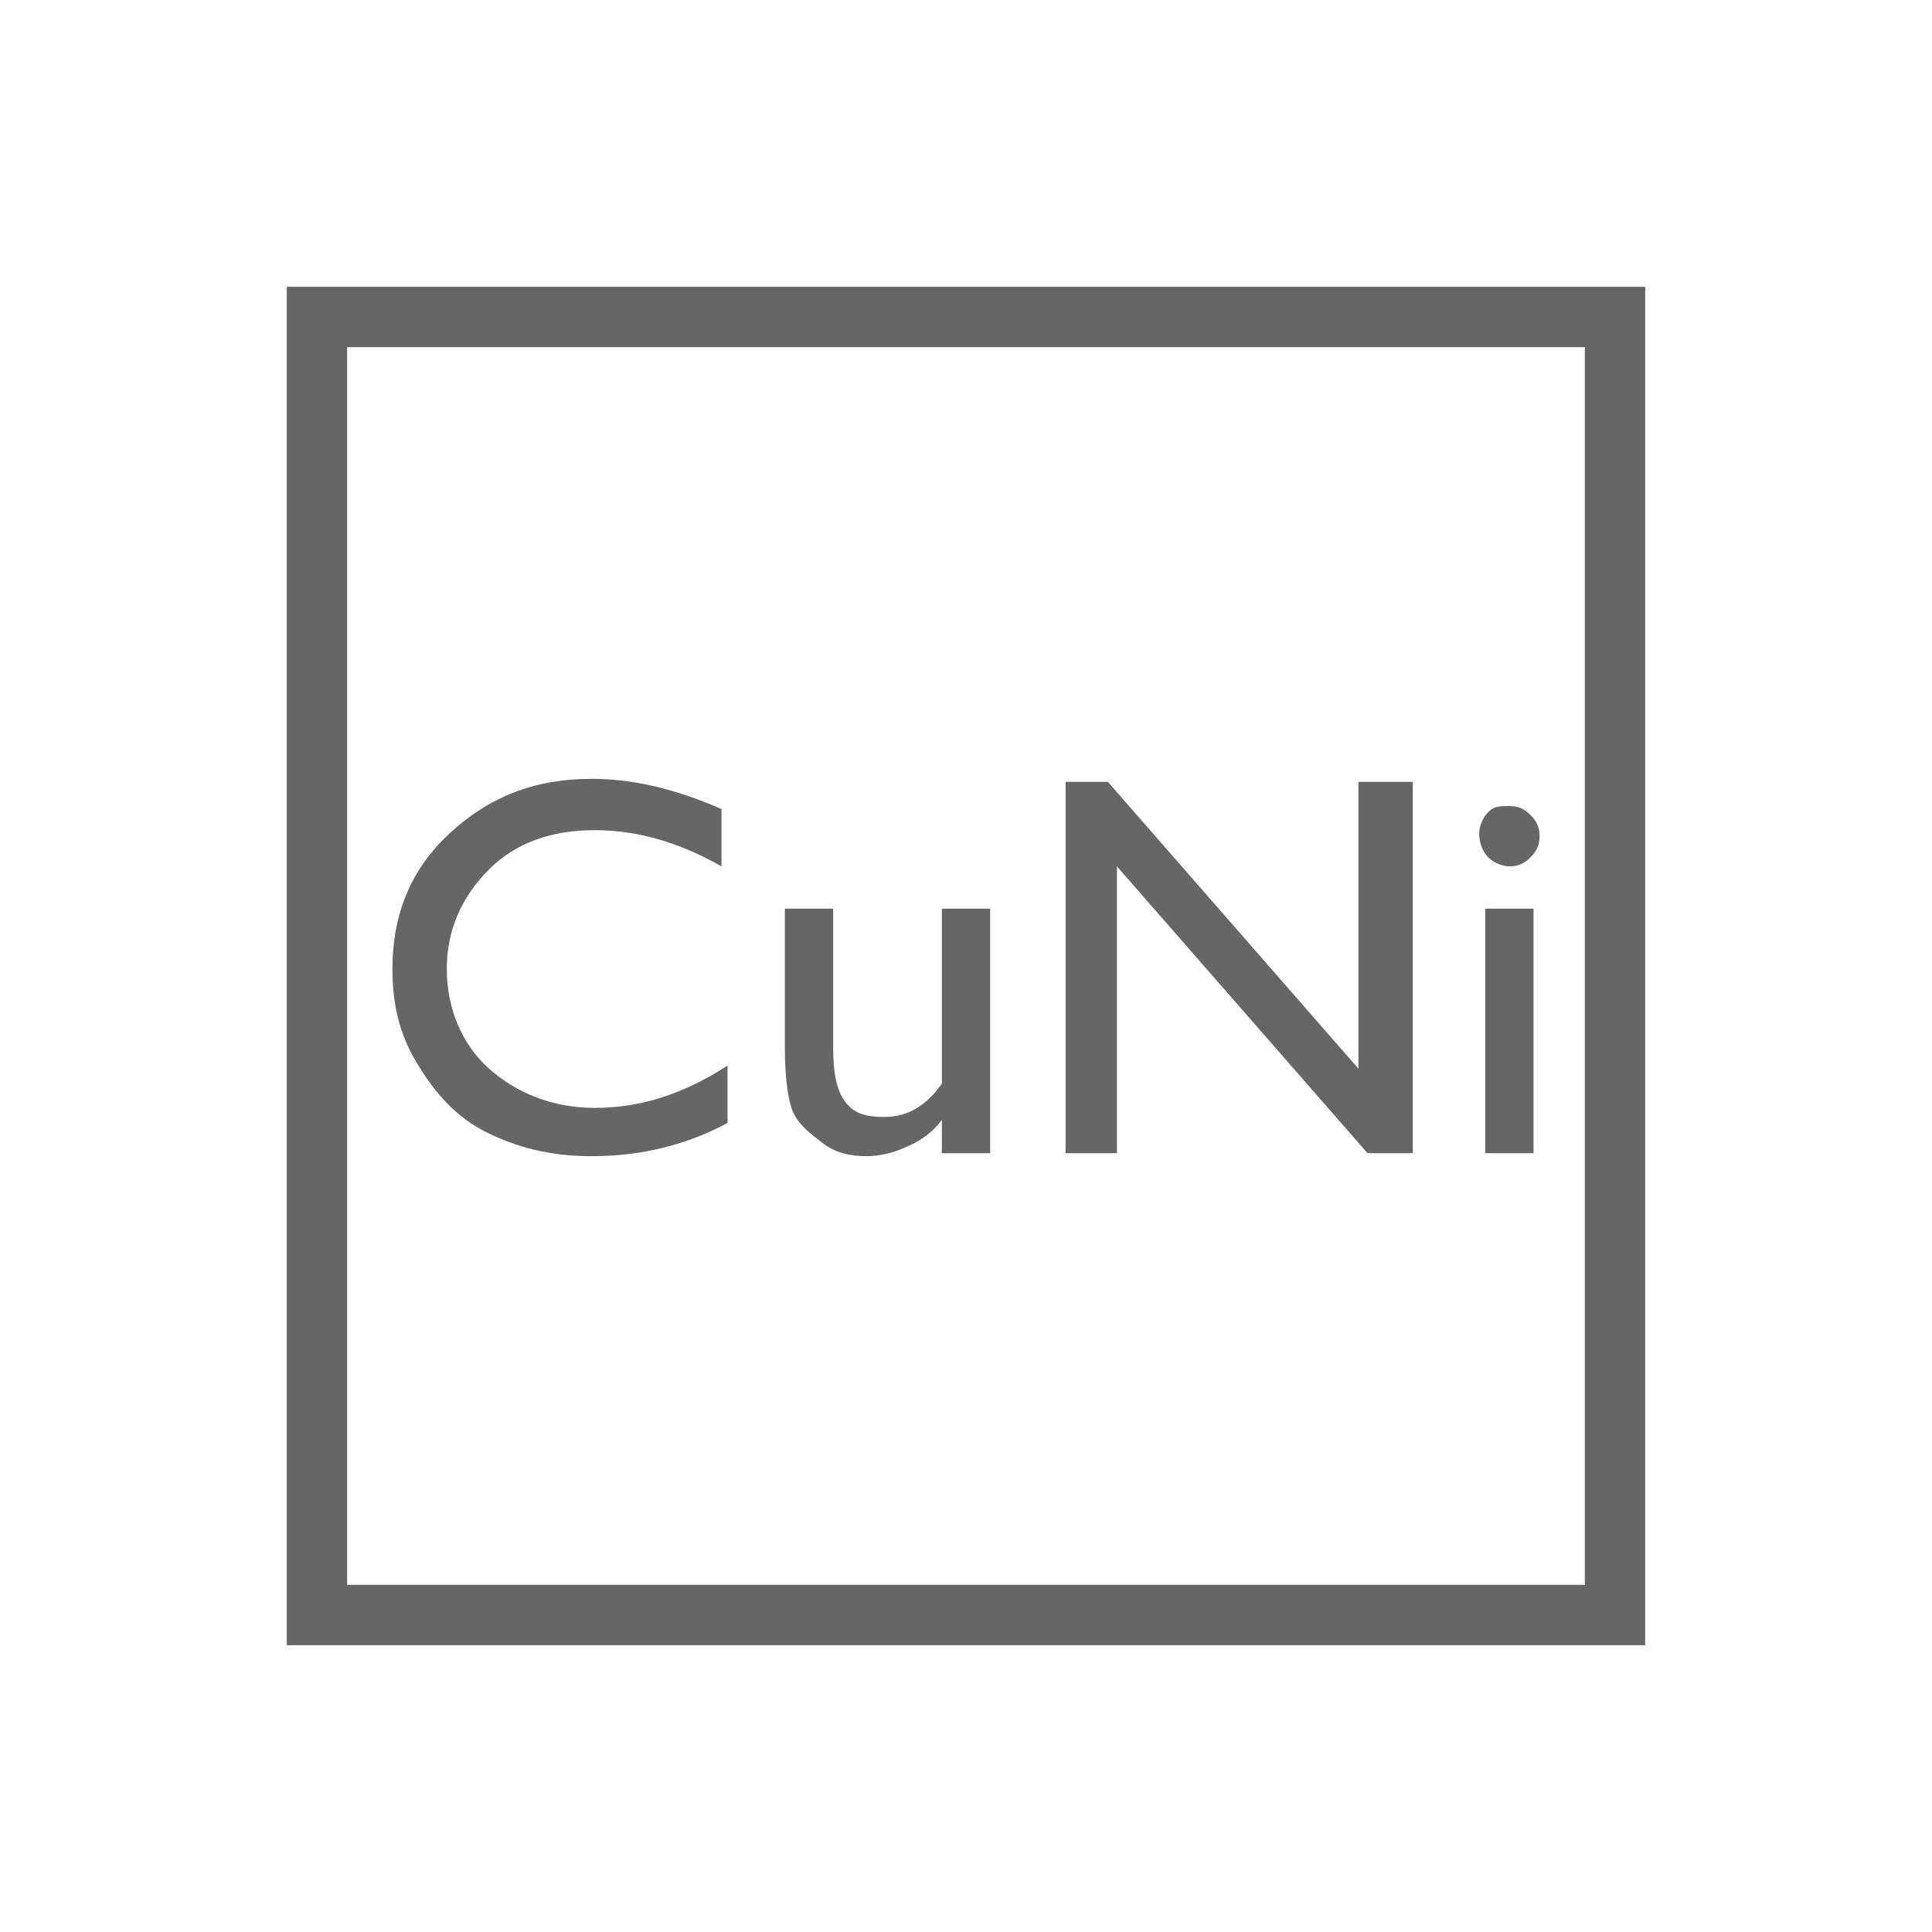<?xml version="1.0" encoding="utf-8"?>
<!-- Generator: Adobe Illustrator 23.0.3, SVG Export Plug-In . SVG Version: 6.00 Build 0)  -->
<svg version="1.1" id="Layer_1" xmlns="http://www.w3.org/2000/svg" xmlns:xlink="http://www.w3.org/1999/xlink" x="0px" y="0px"
	 viewBox="0 0 64 64" style="enable-background:new 0 0 64 64;" xml:space="preserve">
<style type="text/css">
	.st0{fill:#666666;}
</style>
<g>
	<path class="st0" d="M52.5,11.5v41h-41v-41H52.5 M54.5,9.5h-45v45h45V9.5L54.5,9.5z"/>
</g>
<g>
	<path class="st0" d="M24.1,35.3v1.9c-1.3,0.7-2.8,1.1-4.5,1.1c-1.4,0-2.5-0.3-3.5-0.8s-1.7-1.3-2.3-2.3s-0.8-2-0.8-3.1
		c0-1.8,0.6-3.3,1.9-4.5c1.3-1.2,2.8-1.8,4.7-1.8c1.3,0,2.7,0.3,4.3,1v1.9c-1.4-0.8-2.8-1.2-4.2-1.2c-1.4,0-2.6,0.4-3.5,1.3
		c-0.9,0.9-1.4,2-1.4,3.3c0,1.3,0.5,2.5,1.4,3.3s2.1,1.3,3.5,1.3C21.3,36.7,22.7,36.2,24.1,35.3z"/>
	<path class="st0" d="M31.2,38.1v-1c-0.3,0.4-0.7,0.7-1.2,0.9c-0.4,0.2-0.9,0.3-1.3,0.3c-0.5,0-1-0.1-1.4-0.4c-0.4-0.3-0.8-0.6-1-1
		c-0.2-0.4-0.3-1.2-0.3-2.2v-4.6h1.6v4.6c0,0.8,0.1,1.4,0.4,1.8s0.7,0.5,1.3,0.5c0.8,0,1.4-0.4,1.9-1.1v-5.8h1.6v8.1H31.2z"/>
	<path class="st0" d="M45.1,25.9h1.7v12.3h-1.5L37,28.7v9.5h-1.7V25.9h1.4l8.3,9.5V25.9z"/>
	<path class="st0" d="M50,26.7c0.3,0,0.5,0.1,0.7,0.3s0.3,0.4,0.3,0.7c0,0.3-0.1,0.5-0.3,0.7s-0.4,0.3-0.7,0.3
		c-0.2,0-0.5-0.1-0.7-0.3S49,27.9,49,27.6c0-0.2,0.1-0.5,0.3-0.7S49.7,26.7,50,26.7z M49.2,30.1h1.6v8.1h-1.6V30.1z"/>
</g>
</svg>
